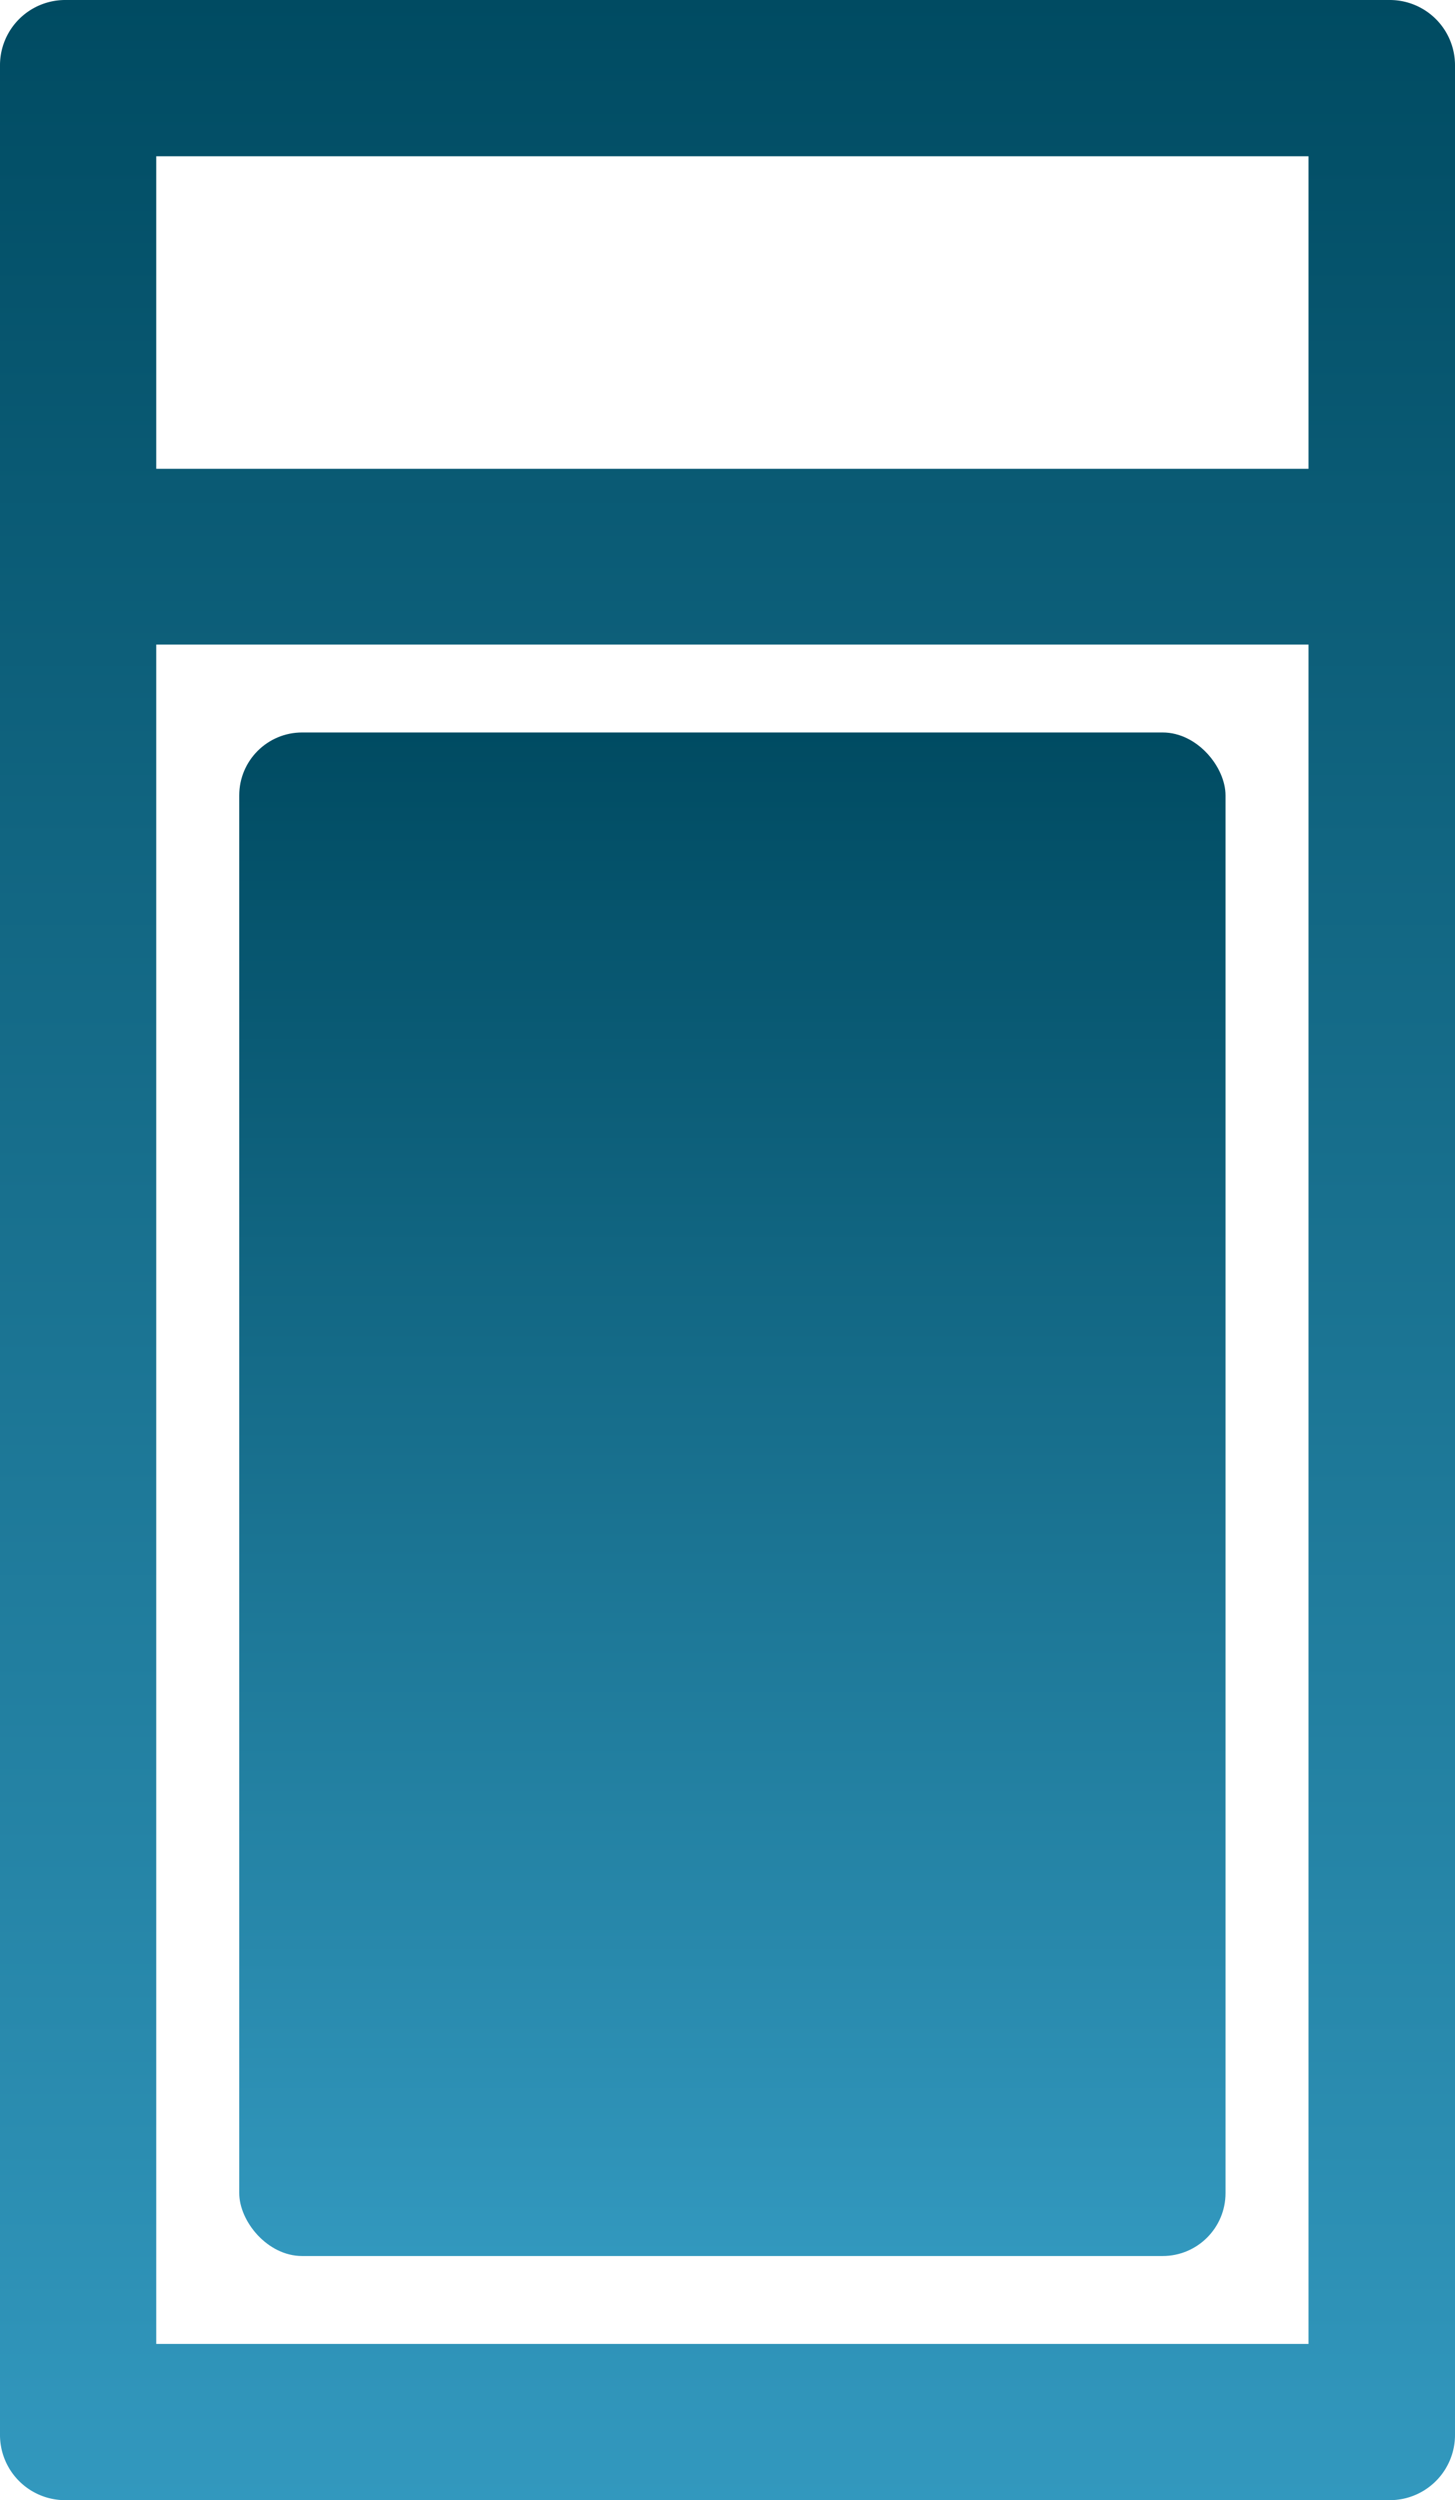<svg xmlns="http://www.w3.org/2000/svg" xmlns:xlink="http://www.w3.org/1999/xlink" viewBox="0 0 149 256"><defs><linearGradient id="a" x1="74.5" y1="256" x2="74.5" gradientUnits="userSpaceOnUse"><stop offset="0" stop-color="#3298be"/><stop offset="1" stop-color="#004b62"/></linearGradient><linearGradient id="b" x1="75" y1="-16357" x2="75" y2="-16201" gradientTransform="matrix(1, 0, 0, -1, 0, -16126)" xlink:href="#a"/></defs><path d="M149,6.68A6.68,6.68,0,0,0,142.32,0H6.68A6.68,6.68,0,0,0,0,6.68V249.32A6.68,6.68,0,0,0,6.68,256H142.32a6.68,6.68,0,0,0,6.68-6.68ZM16,16H134V48H16ZM134,240H16V66H134Z" fill="url(#a)"/><rect x="24.5" y="75" width="101" height="156" rx="6.44" fill="url(#b)"/></svg>